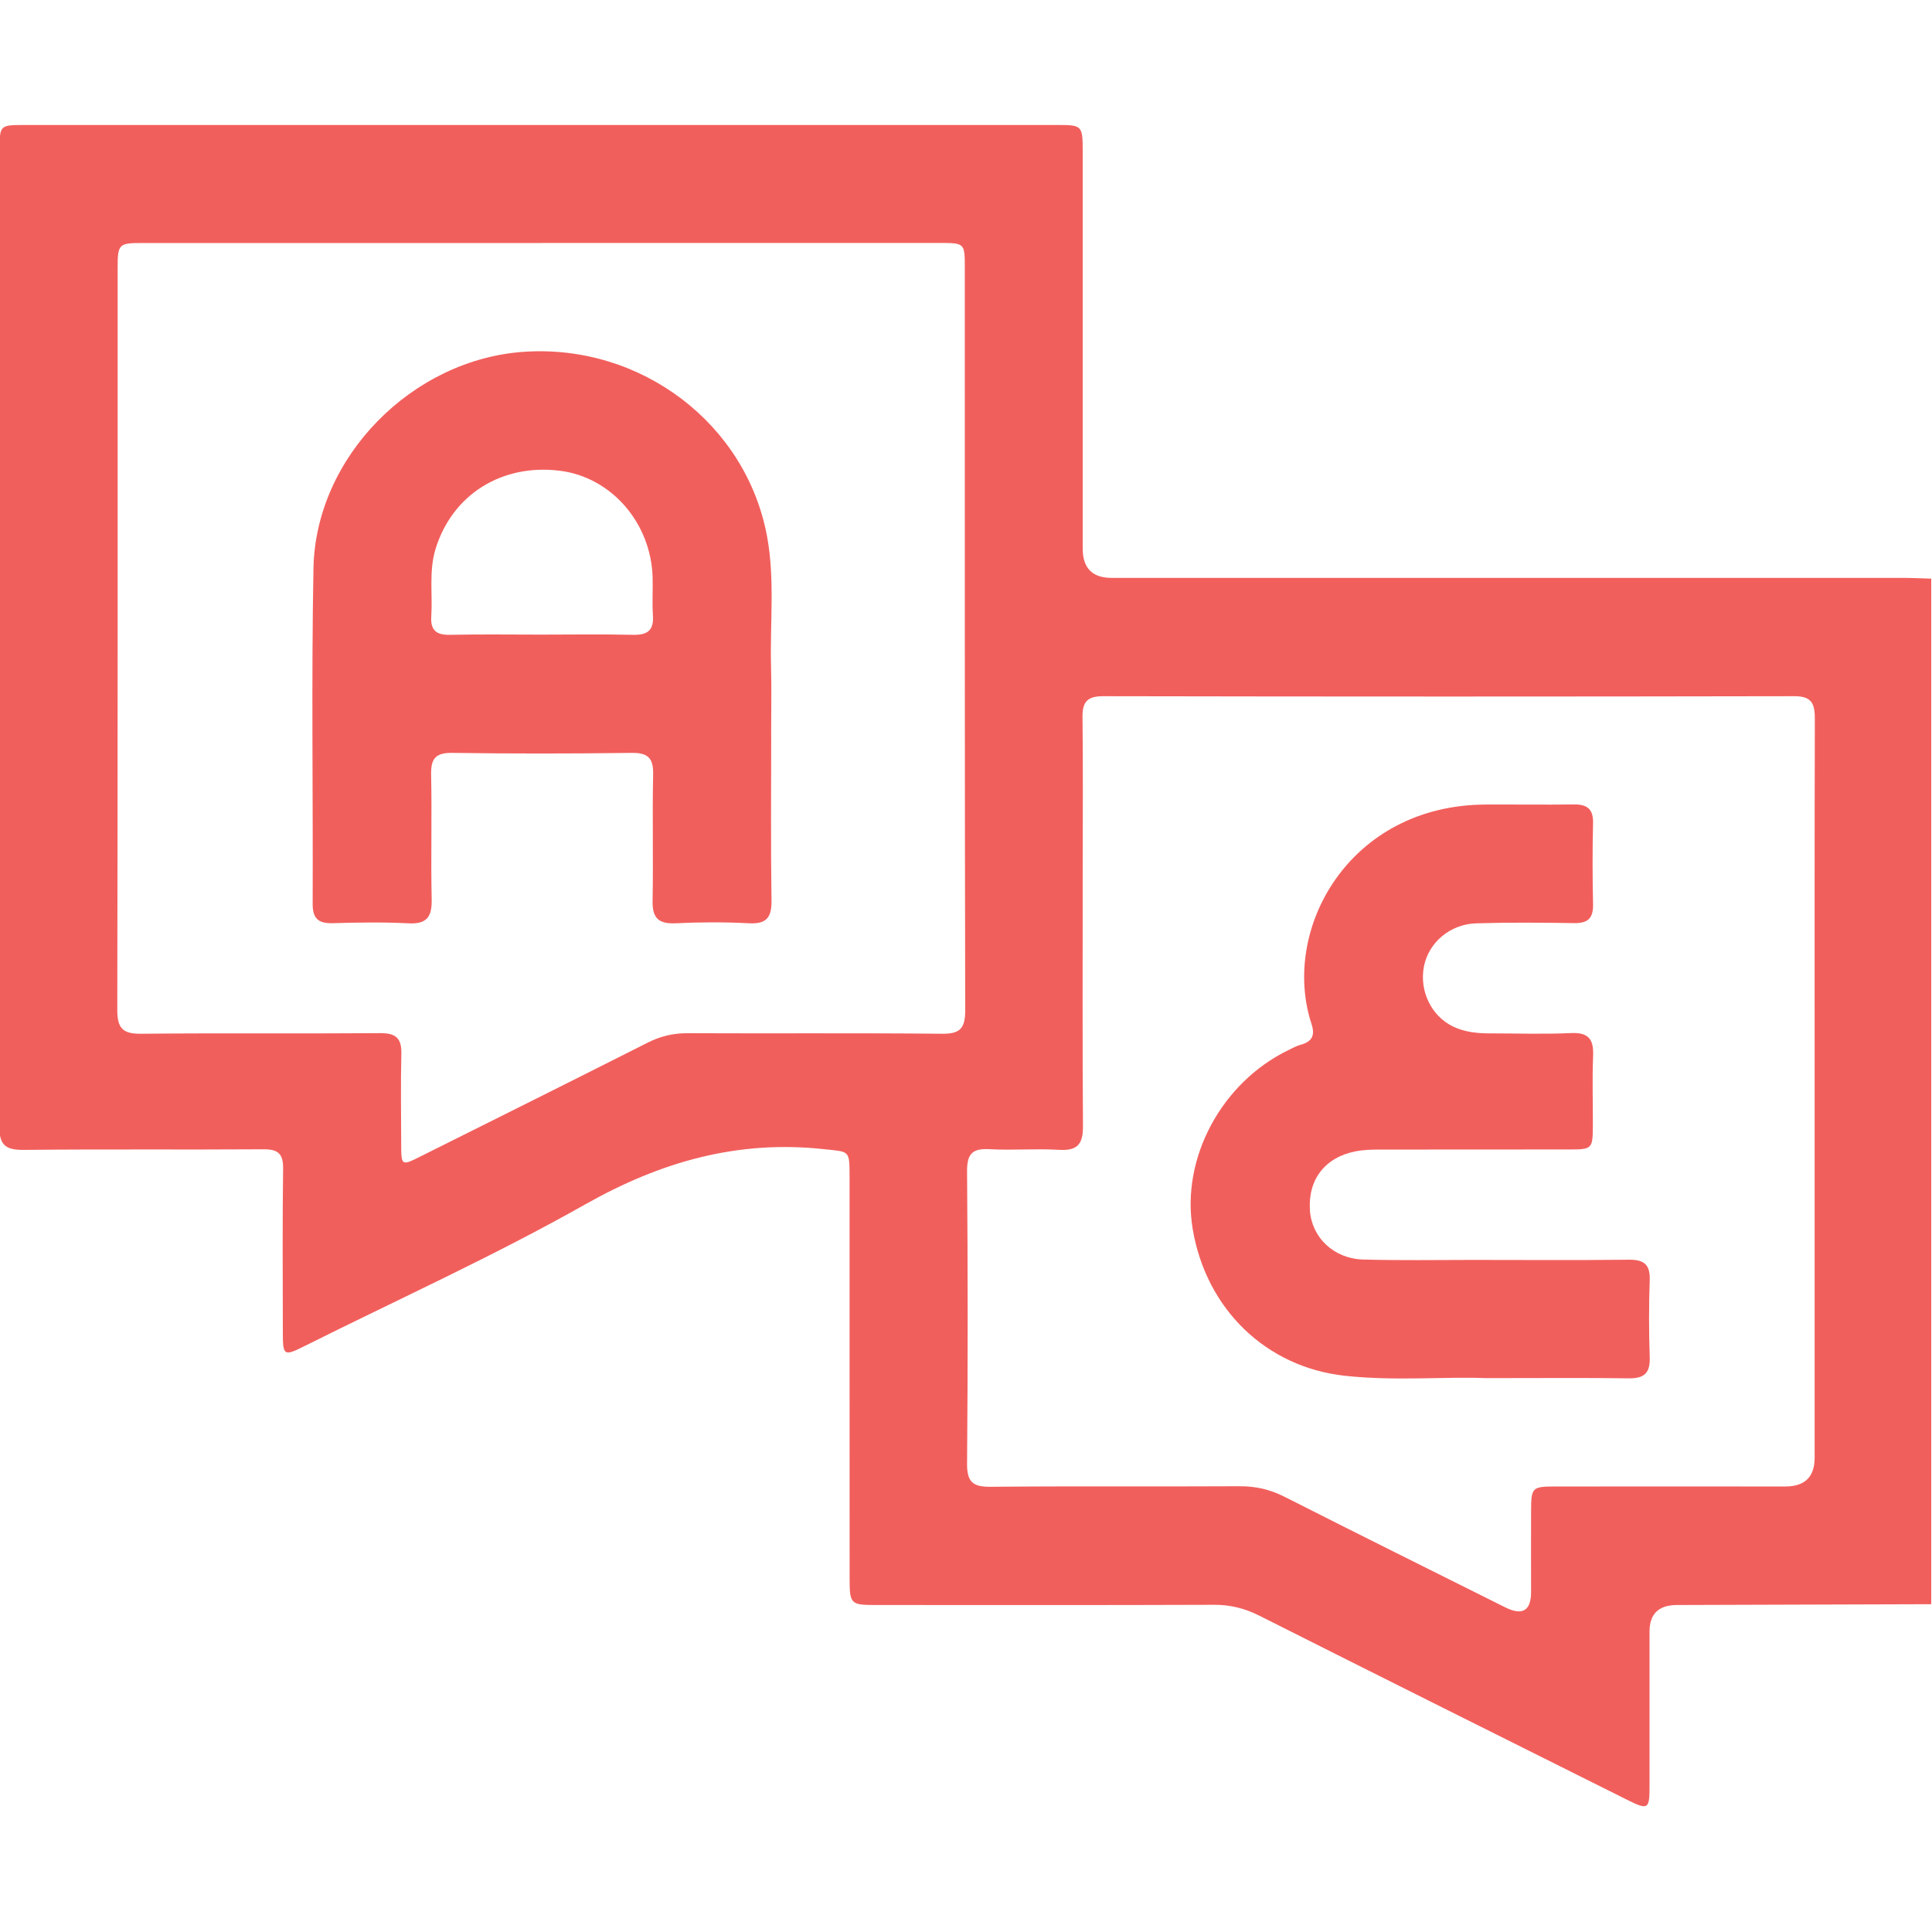 <svg width="512" height="512" viewBox="0 0 512 512" fill="none" xmlns="http://www.w3.org/2000/svg">
<g clip-path="url(#clip0_2586_1262)">
<g clip-path="url(#clip1_2586_1262)">
<path d="M511.797 425.13C489.32 425.197 466.856 425.277 444.378 425.344C439.564 425.362 437.153 427.697 437.144 432.351C437.144 446.006 437.157 459.66 437.144 473.315C437.144 479.562 436.797 479.762 431.057 476.892C398.596 460.675 366.121 444.484 333.713 428.16C329.883 426.238 326.092 425.277 321.794 425.29C291.829 425.397 261.863 425.357 231.885 425.344C225.505 425.344 225.158 425.023 225.158 418.51C225.131 382.885 225.158 347.247 225.144 311.622C225.144 304.668 225.051 305.269 218.283 304.535C195.446 302.065 175.077 307.885 155.109 319.164C130.937 332.818 105.55 344.311 80.683 356.737C75.237 359.46 74.957 359.287 74.957 353.2C74.93 338.718 74.837 324.223 75.024 309.74C75.077 305.803 73.756 304.548 69.845 304.575C48.702 304.722 27.56 304.508 6.417 304.735C1.452 304.788 -0.203 303.507 -0.203 298.328C-0.056 212.089 -0.096 125.851 -0.096 39.599C-0.096 33.152 -0.056 33.125 6.671 33.125C97.742 33.125 188.812 33.125 279.883 33.125C286.89 33.125 286.917 33.138 286.93 40.48C286.93 75.437 286.93 110.408 286.93 145.365C286.93 150.544 289.466 153.138 294.538 153.146C364.466 153.146 434.394 153.146 504.322 153.146C506.818 153.146 509.314 153.28 511.81 153.347V425.104L511.797 425.13ZM480.897 289.465C480.897 256.51 480.857 223.555 480.951 190.6C480.951 186.662 480.297 184.487 475.545 184.5C414.466 184.62 353.374 184.62 292.296 184.5C288.065 184.5 286.823 186.088 286.877 190.093C287.037 203.4 286.93 216.721 286.93 230.042C286.93 252.84 286.837 275.651 286.997 298.448C287.037 303.16 285.569 305.015 280.683 304.722C274.544 304.348 268.364 304.895 262.224 304.548C257.605 304.281 256.244 305.856 256.284 310.474C256.484 336.275 256.498 362.076 256.284 387.864C256.244 392.749 257.806 394.057 262.531 394.017C284.501 393.803 306.471 393.99 328.441 393.87C332.726 393.843 336.556 394.698 340.387 396.646C359.835 406.51 379.362 416.201 398.863 425.944C403.446 428.231 405.741 426.892 405.75 421.927C405.75 414.773 405.724 407.618 405.75 400.451C405.777 394.191 406.004 393.937 412.184 393.937C432.486 393.91 452.801 393.937 473.102 393.937C478.29 393.937 480.888 391.41 480.897 386.355C480.897 354.068 480.897 321.78 480.897 289.492V289.465ZM143.537 64.398C108.246 64.398 72.942 64.398 37.651 64.398C31.484 64.398 31.177 64.705 31.177 70.939C31.164 136.542 31.217 202.132 31.084 267.736C31.084 272.567 32.632 274.009 37.397 273.955C58.54 273.742 79.682 273.955 100.825 273.795C104.949 273.769 106.471 275.197 106.364 279.295C106.177 287.276 106.297 295.272 106.324 303.267C106.337 308.94 106.404 308.993 111.383 306.497C131.484 296.46 151.599 286.435 171.66 276.305C175.024 274.61 178.388 273.795 182.178 273.809C204.656 273.915 227.133 273.729 249.61 273.955C254.429 274.009 255.79 272.554 255.79 267.749C255.643 202.145 255.697 136.555 255.683 70.952C255.683 64.412 255.657 64.385 248.93 64.385C213.799 64.385 178.668 64.385 143.537 64.385V64.398Z" fill="#F15F5C"/>
<path d="M394.054 365.231C383.31 364.751 369.815 366.059 356.374 364.591C335.525 362.308 319.602 346.919 316.064 325.616C312.954 306.929 323.713 286.881 341.452 278.285C342.493 277.778 343.534 277.191 344.655 276.884C347.672 276.07 348.579 274.441 347.565 271.371C339.356 246.331 357.469 213.403 393.641 213.216C401.462 213.176 409.284 213.296 417.106 213.189C420.643 213.136 422.271 214.417 422.178 218.154C422.004 225.309 422.018 232.463 422.178 239.617C422.258 243.221 420.91 244.689 417.226 244.636C408.577 244.489 399.914 244.436 391.265 244.689C384.217 244.903 378.558 249.828 377.343 256.195C376.129 262.642 379.319 269.276 385.098 272.052C388.155 273.52 391.478 273.854 394.829 273.854C401.983 273.854 409.151 274.107 416.291 273.774C421.043 273.547 422.391 275.469 422.191 279.887C421.938 285.867 422.151 291.86 422.124 297.853C422.098 304.58 422.084 304.62 415.544 304.62C398.9 304.633 382.268 304.62 365.624 304.647C363.475 304.647 361.273 304.713 359.177 305.127C351.048 306.742 346.564 312.695 347.151 320.851C347.658 327.938 353.451 333.558 361.206 333.785C370.856 334.065 380.507 333.891 390.157 333.891C403.972 333.891 417.786 333.998 431.588 333.838C435.592 333.785 437.341 335.012 437.194 339.23C436.954 346.051 436.967 352.885 437.194 359.692C437.341 363.803 435.792 365.325 431.695 365.271C420.042 365.111 408.403 365.218 394.041 365.218L394.054 365.231Z" fill="#F15F5C"/>
<path d="M204.375 194.61C204.375 209.266 204.241 223.921 204.455 238.564C204.522 242.995 203.28 244.917 198.542 244.677C192.068 244.343 185.541 244.357 179.068 244.677C174.503 244.891 172.848 243.289 172.941 238.711C173.155 227.552 172.848 216.393 173.088 205.248C173.181 200.87 171.713 199.469 167.348 199.522C151.532 199.736 135.715 199.749 119.898 199.522C115.426 199.455 114.158 201.03 114.252 205.315C114.492 216.3 114.158 227.298 114.399 238.283C114.505 242.915 113.184 244.957 108.205 244.69C101.558 244.343 94.885 244.463 88.224 244.65C84.447 244.757 82.845 243.516 82.858 239.525C82.978 209.88 82.511 180.235 83.072 150.603C83.632 121.052 109.327 95.171 138.958 93.222C169.978 91.18 197.808 112.362 203.294 142.234C205.389 153.633 204.028 165.152 204.335 176.618C204.495 182.611 204.361 188.604 204.361 194.597L204.375 194.61ZM143.243 168.182C151.398 168.182 159.567 168.048 167.709 168.235C171.5 168.329 173.302 167.141 173.035 163.123C172.808 159.813 173.035 156.463 172.954 153.139C172.594 138.604 162.009 126.431 148.328 124.749C132.925 122.84 119.818 131.129 115.426 145.478C113.624 151.364 114.679 157.384 114.292 163.337C114.052 167.061 115.653 168.315 119.27 168.235C127.252 168.062 135.248 168.182 143.243 168.182Z" fill="#F15F5C"/>
</g>
</g>
<defs>
<clipPath id="clip0_2586_1262">
<rect width="512" height="512" fill="white"/>
</clipPath>
<clipPath id="clip1_2586_1262">
<rect width="512" height="445.542" fill="white" transform="translate(-0.203 33.125)"/>
</clipPath>
</defs>
</svg>
